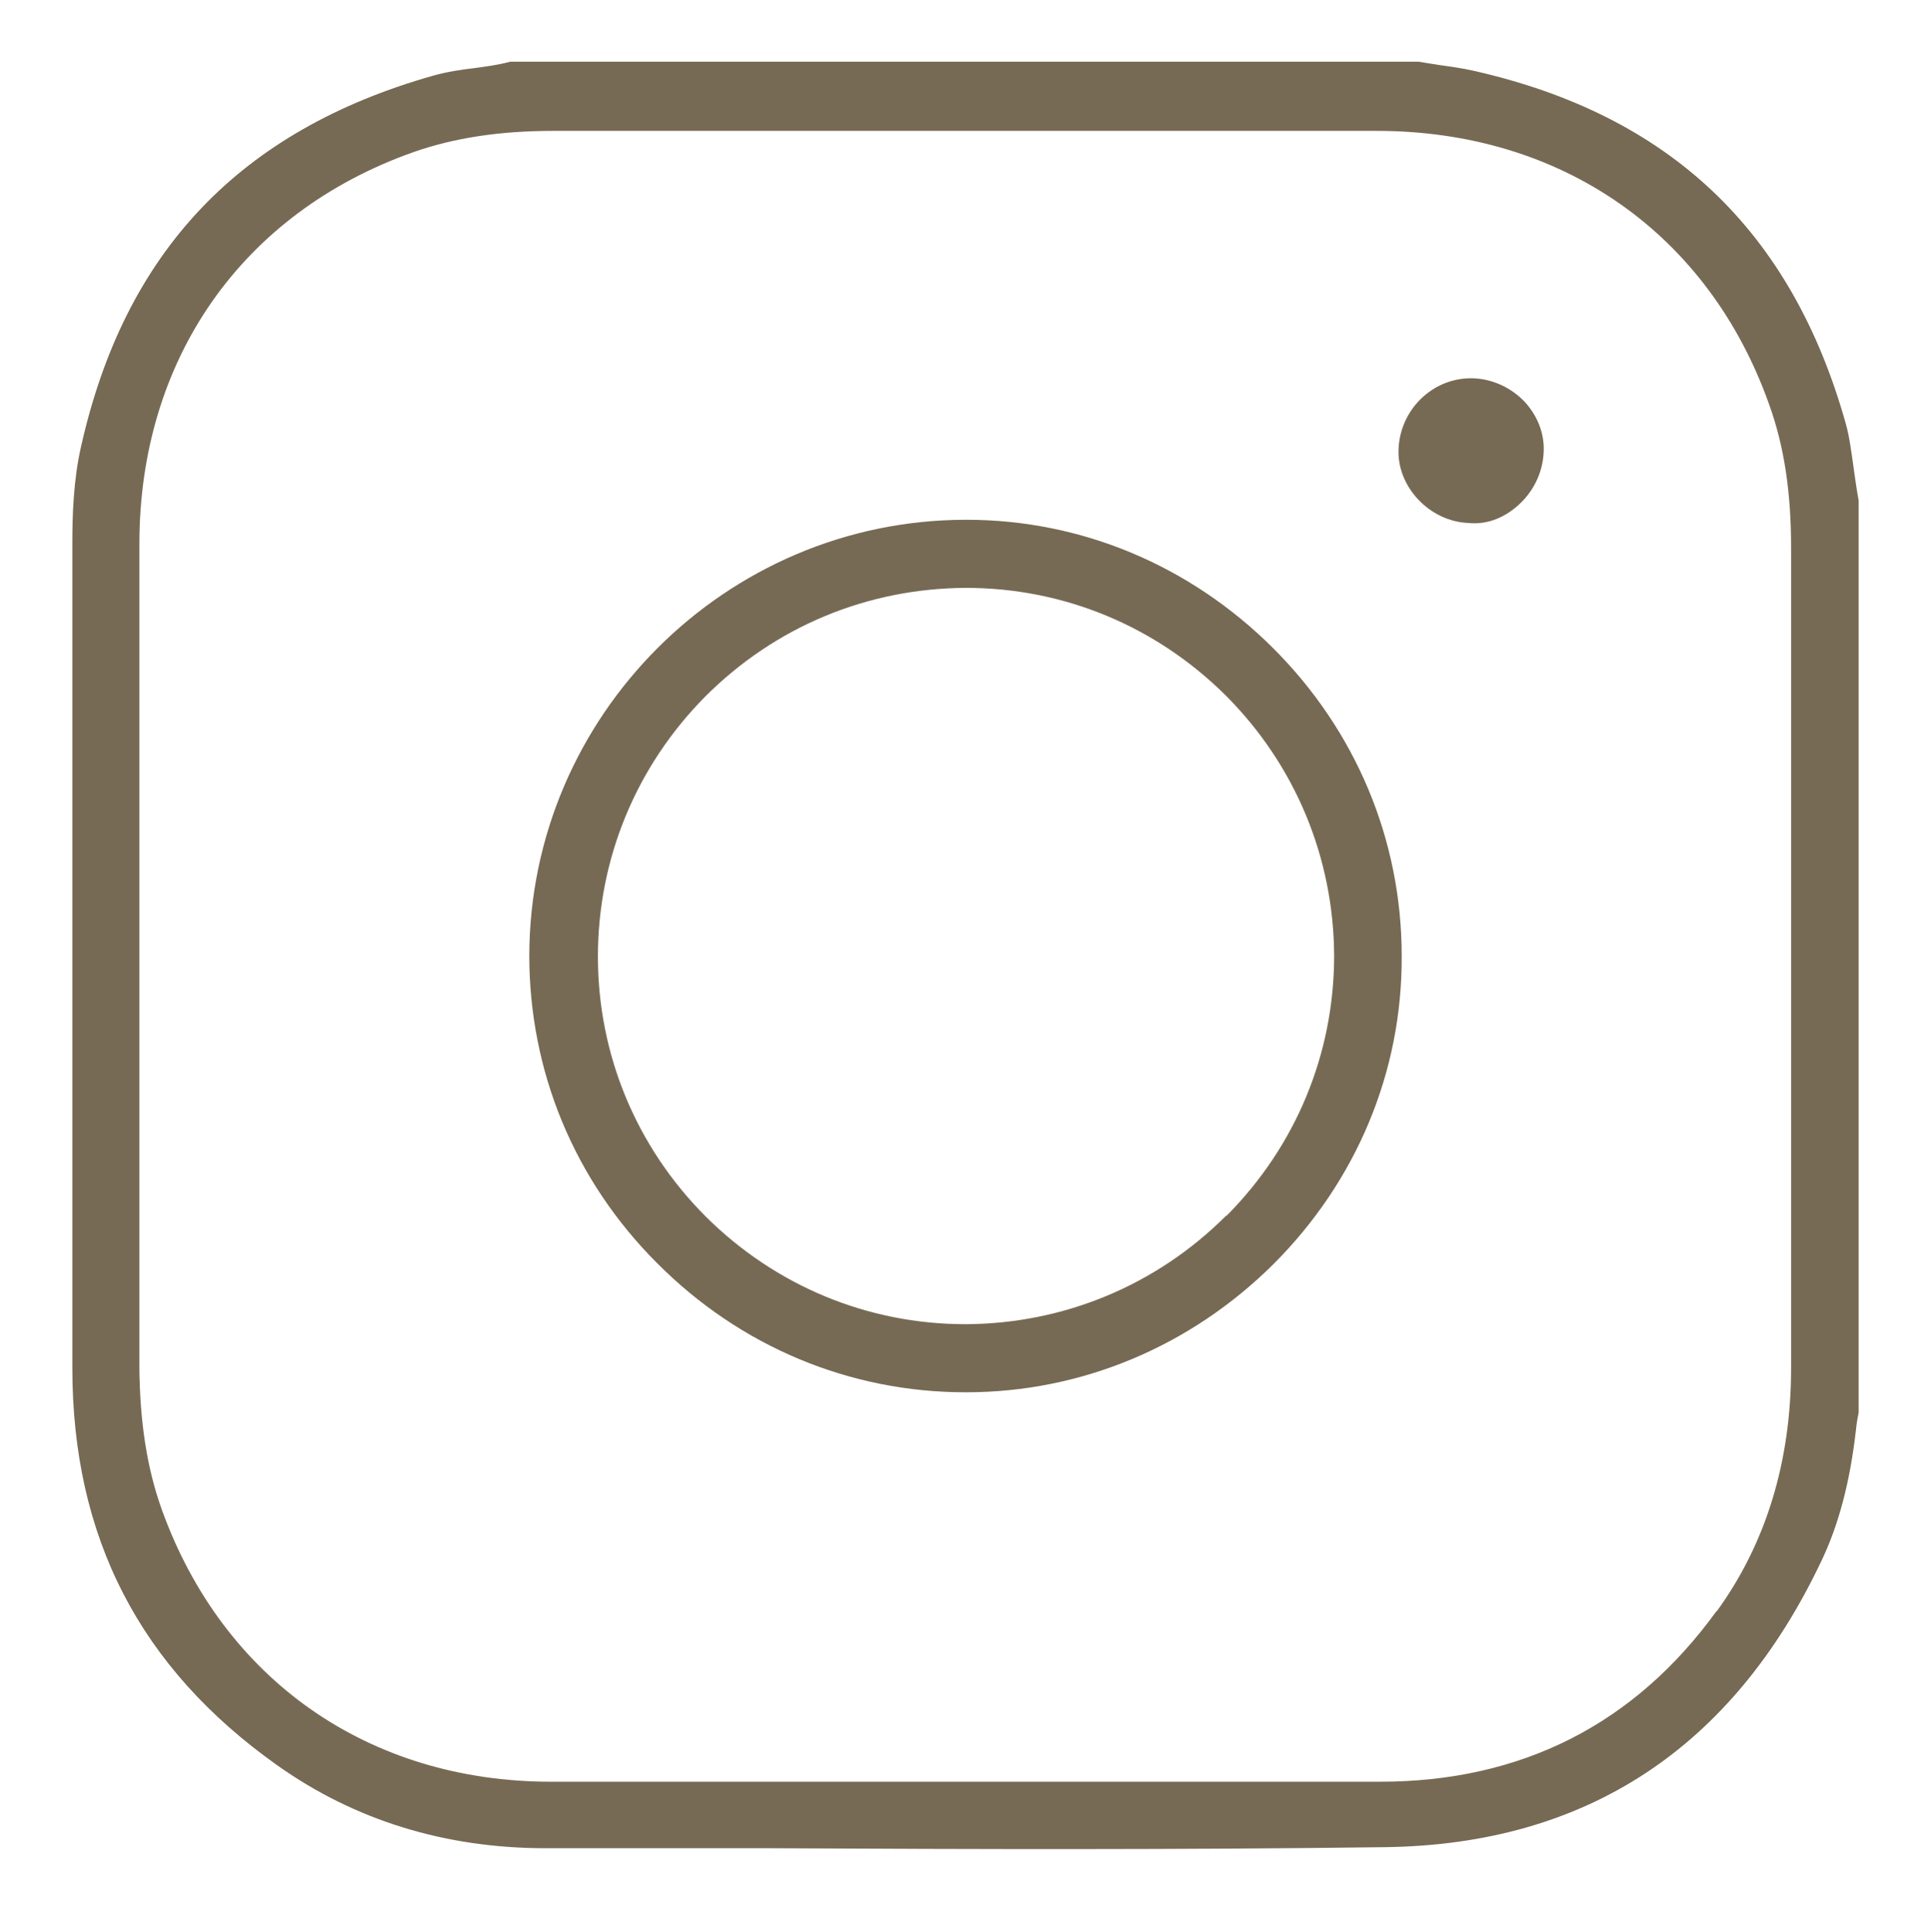 <?xml version="1.0" encoding="UTF-8"?><svg id="Capa_1" xmlns="http://www.w3.org/2000/svg" viewBox="0 0 36.3 36.31"><defs><style>.cls-1{fill:#776a54;stroke-width:0px;}</style></defs><path class="cls-1" d="M34.84,8.75c-.04-.26-.07-.53-.14-.78h0c-1.02-3.64-3.32-5.81-7-6.64-.22-.05-.44-.08-.66-.11l-.37-.06H9.59c-.22.06-.45.09-.67.12-.26.03-.52.07-.77.14-3.64,1.03-5.81,3.31-6.63,6.99-.14.62-.16,1.28-.16,1.79v4.61c0,3.63,0,7.26,0,10.9,0,3.19,1.27,5.64,3.85,7.47,1.45,1.03,3.15,1.56,5.05,1.56h4.25c3.84.02,7.68.03,11.53-.02,3.78-.05,6.53-1.86,8.2-5.38.33-.69.54-1.5.65-2.47.01-.11.03-.22.05-.32V9.41c-.04-.22-.07-.44-.1-.65ZM32.27,30.28c-1.54,2.13-3.67,3.21-6.33,3.21-2.7,0-5.39,0-8.09,0-2.5,0-5,0-7.49,0-3.43,0-6.17-1.92-7.32-5.12-.28-.78-.41-1.65-.42-2.66v-1.19c0-4.76,0-9.52,0-14.29,0-3.48,1.93-6.23,5.15-7.37.77-.27,1.63-.4,2.63-.4,5.16,0,10.32,0,15.48,0,3.48,0,6.24,1.93,7.38,5.15.28.78.41,1.64.41,2.69v7.69s0,2.32,0,2.32v5.4c0,1.76-.47,3.3-1.4,4.58Z"/><path class="cls-1" d="M18.17,9.77h-.03c-4.5.01-8.18,3.69-8.19,8.19,0,2.17.84,4.22,2.4,5.78,1.56,1.57,3.62,2.43,5.8,2.43h.01c2.17,0,4.22-.86,5.78-2.41,1.56-1.56,2.42-3.61,2.41-5.79,0-2.18-.86-4.24-2.43-5.8-1.55-1.54-3.59-2.4-5.75-2.4ZM23.05,22.85c-1.31,1.31-3.05,2.03-4.89,2.04h-.01c-1.84,0-3.57-.72-4.88-2.02-1.31-1.31-2.03-3.05-2.03-4.89,0-1.84.72-3.58,2.02-4.89,1.31-1.31,3.04-2.03,4.89-2.04h.01c1.84,0,3.57.72,4.88,2.02,1.31,1.31,2.03,3.05,2.04,4.89,0,1.85-.72,3.58-2.02,4.89Z"/><path class="cls-1" d="M27.69,7.11h-.04c-.73,0-1.34.6-1.36,1.35-.02.7.59,1.34,1.31,1.37.38.04.72-.12.98-.37.27-.26.43-.61.44-.99.01-.33-.12-.66-.36-.92-.26-.27-.61-.43-.98-.44Z"/></svg>